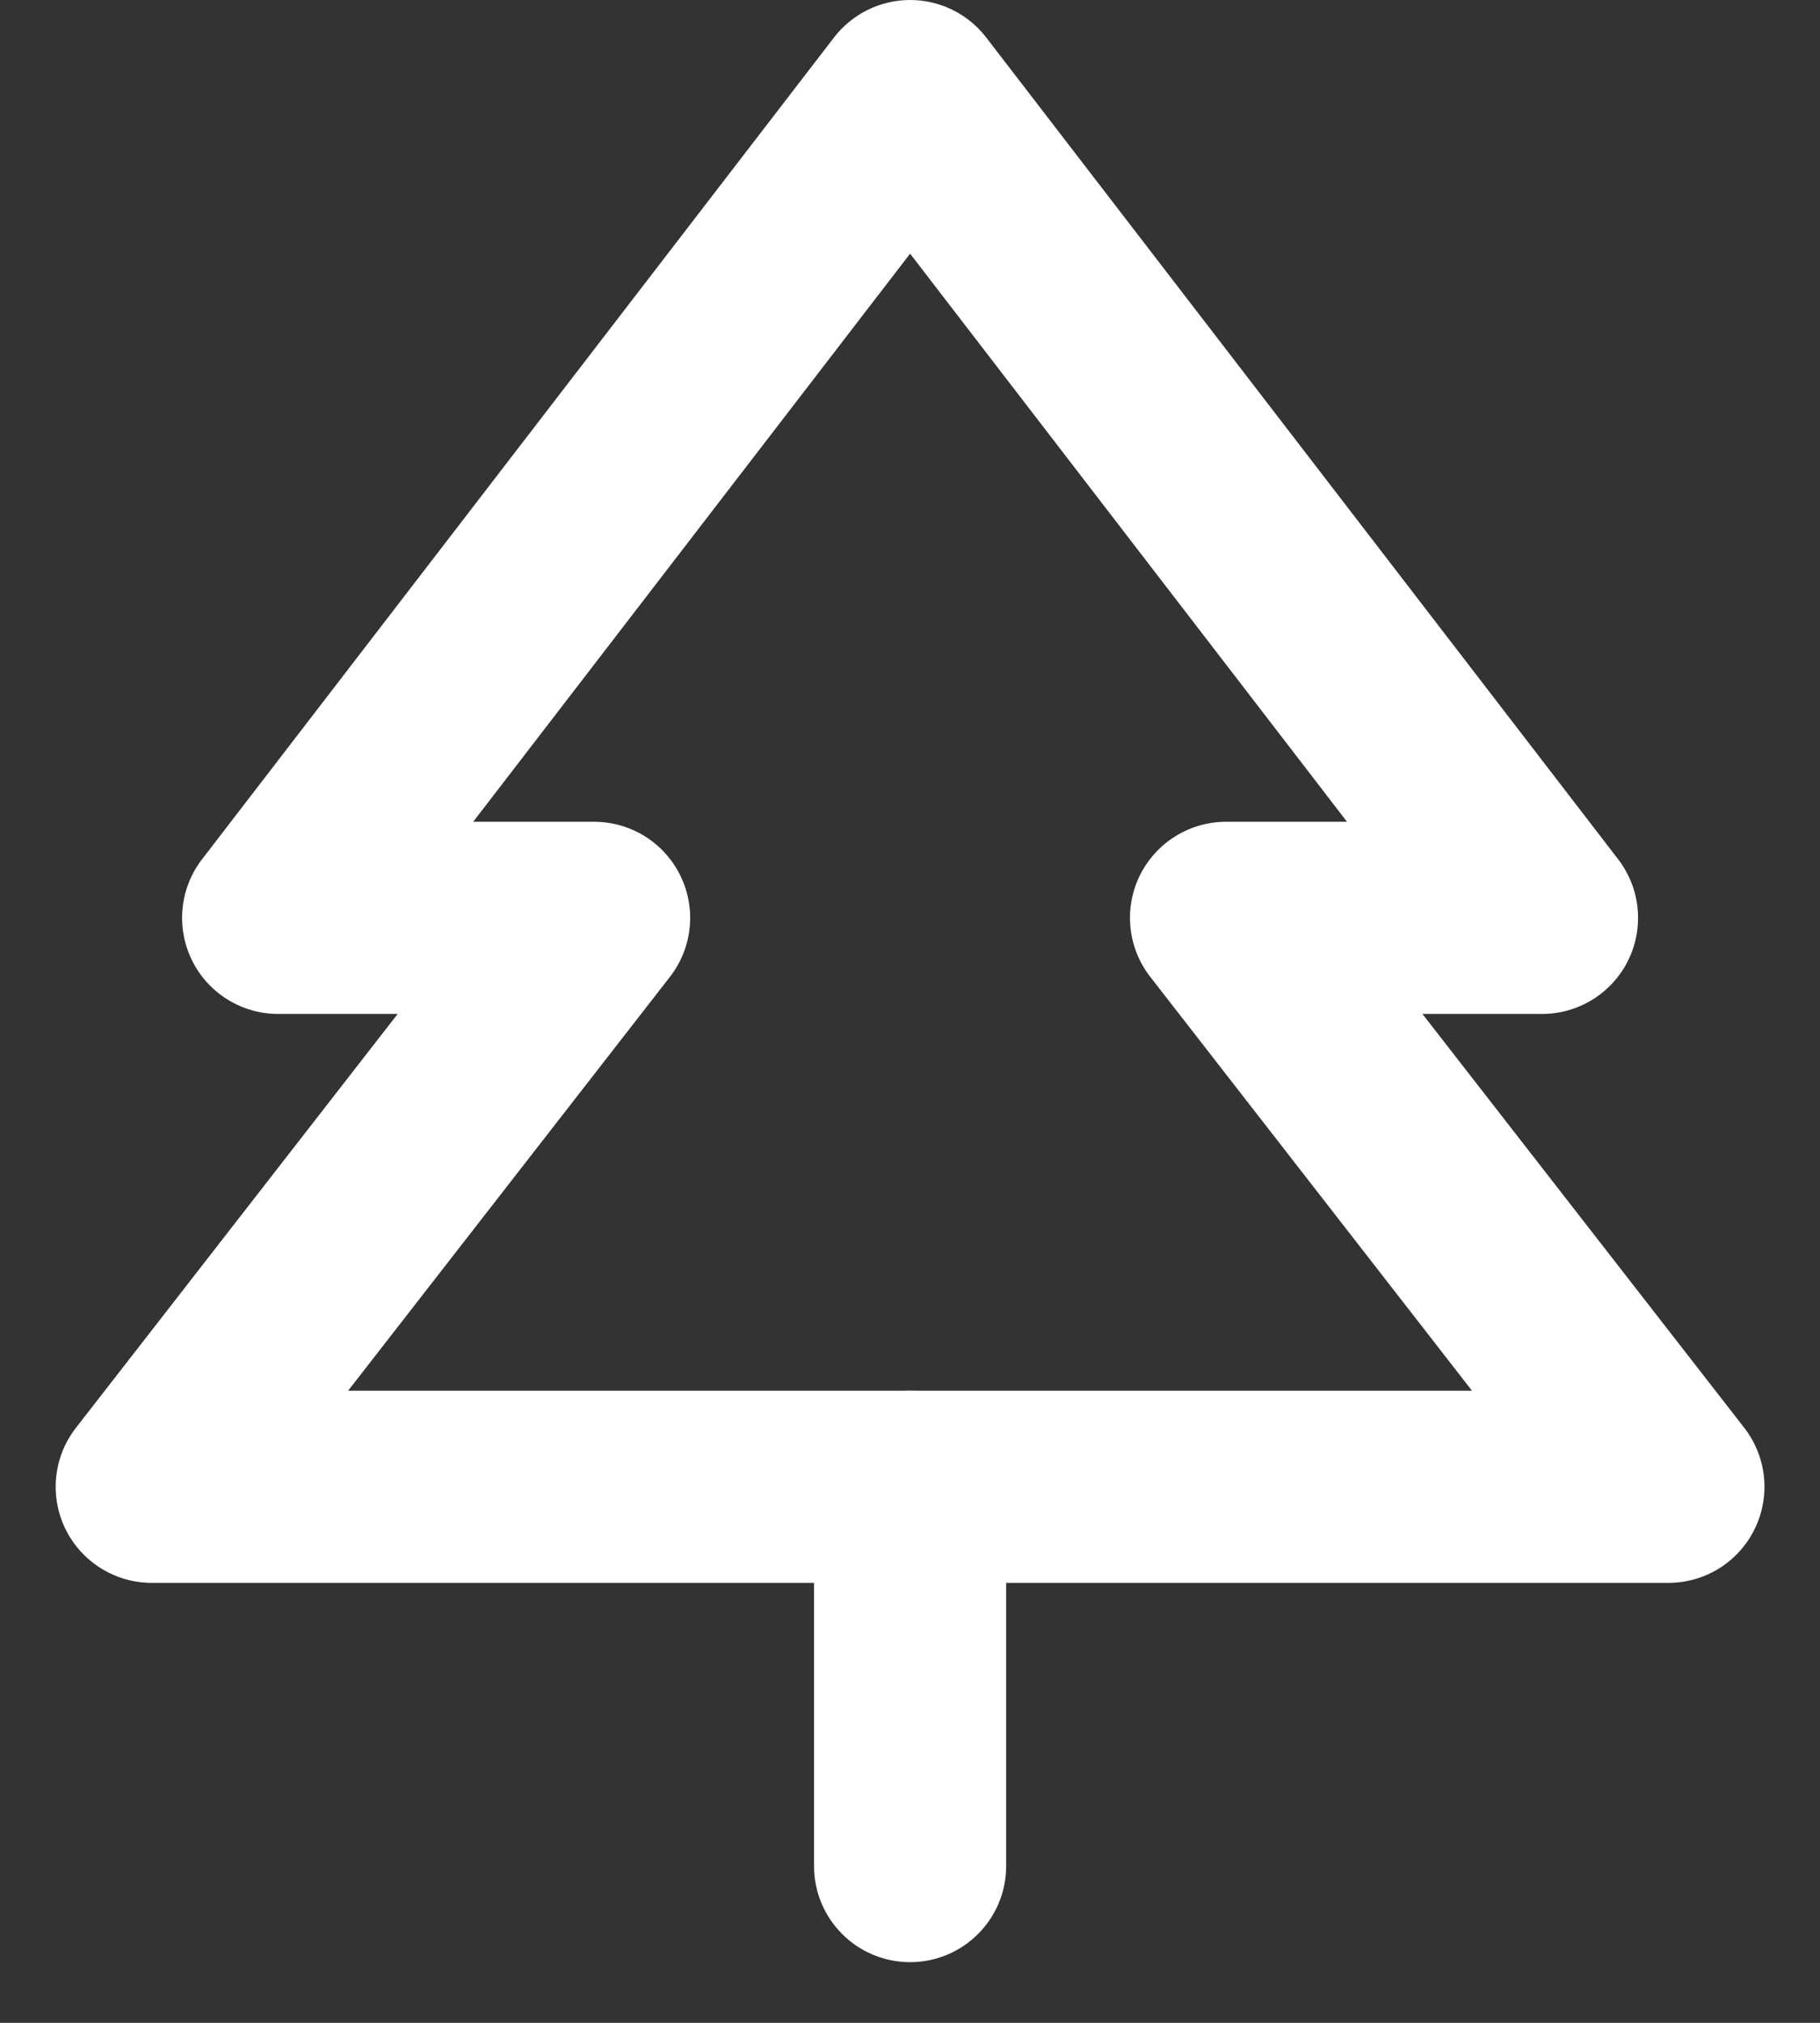 <svg width="18" height="20" viewBox="0 0 18 20" fill="none" xmlns="http://www.w3.org/2000/svg">
<rect x="0" y="0" width="18" height="20" fill="#333333" stroke="none"/>
<path fill-rule="evenodd" clip-rule="evenodd" d="M9.001 0C9.296 0 9.574 0.137 9.754 0.371L16.004 8.496C16.224 8.783 16.263 9.17 16.103 9.495C15.943 9.819 15.613 10.025 15.251 10.025H14.068L17.251 14.117C17.473 14.403 17.514 14.791 17.354 15.117C17.195 15.443 16.864 15.65 16.501 15.65H1.501C1.138 15.65 0.807 15.443 0.647 15.117C0.488 14.791 0.528 14.403 0.751 14.117L3.933 10.025H2.751C2.389 10.025 2.058 9.819 1.899 9.495C1.739 9.17 1.777 8.783 1.998 8.496L8.248 0.371C8.428 0.137 8.706 0 9.001 0ZM4.68 8.125H5.876C6.239 8.125 6.57 8.332 6.729 8.658C6.889 8.984 6.848 9.372 6.626 9.658L3.443 13.75H14.558L11.376 9.658C11.153 9.372 11.113 8.984 11.272 8.658C11.432 8.332 11.763 8.125 12.126 8.125H13.322L9.001 2.508L4.68 8.125Z" fill="white"/>
<path fill-rule="evenodd" clip-rule="evenodd" d="M9.001 13.75C9.525 13.75 9.951 14.175 9.951 14.7V18.45C9.951 18.975 9.525 19.4 9.001 19.4C8.476 19.4 8.051 18.975 8.051 18.45V14.7C8.051 14.175 8.476 13.75 9.001 13.75Z" fill="white"/>
</svg>
